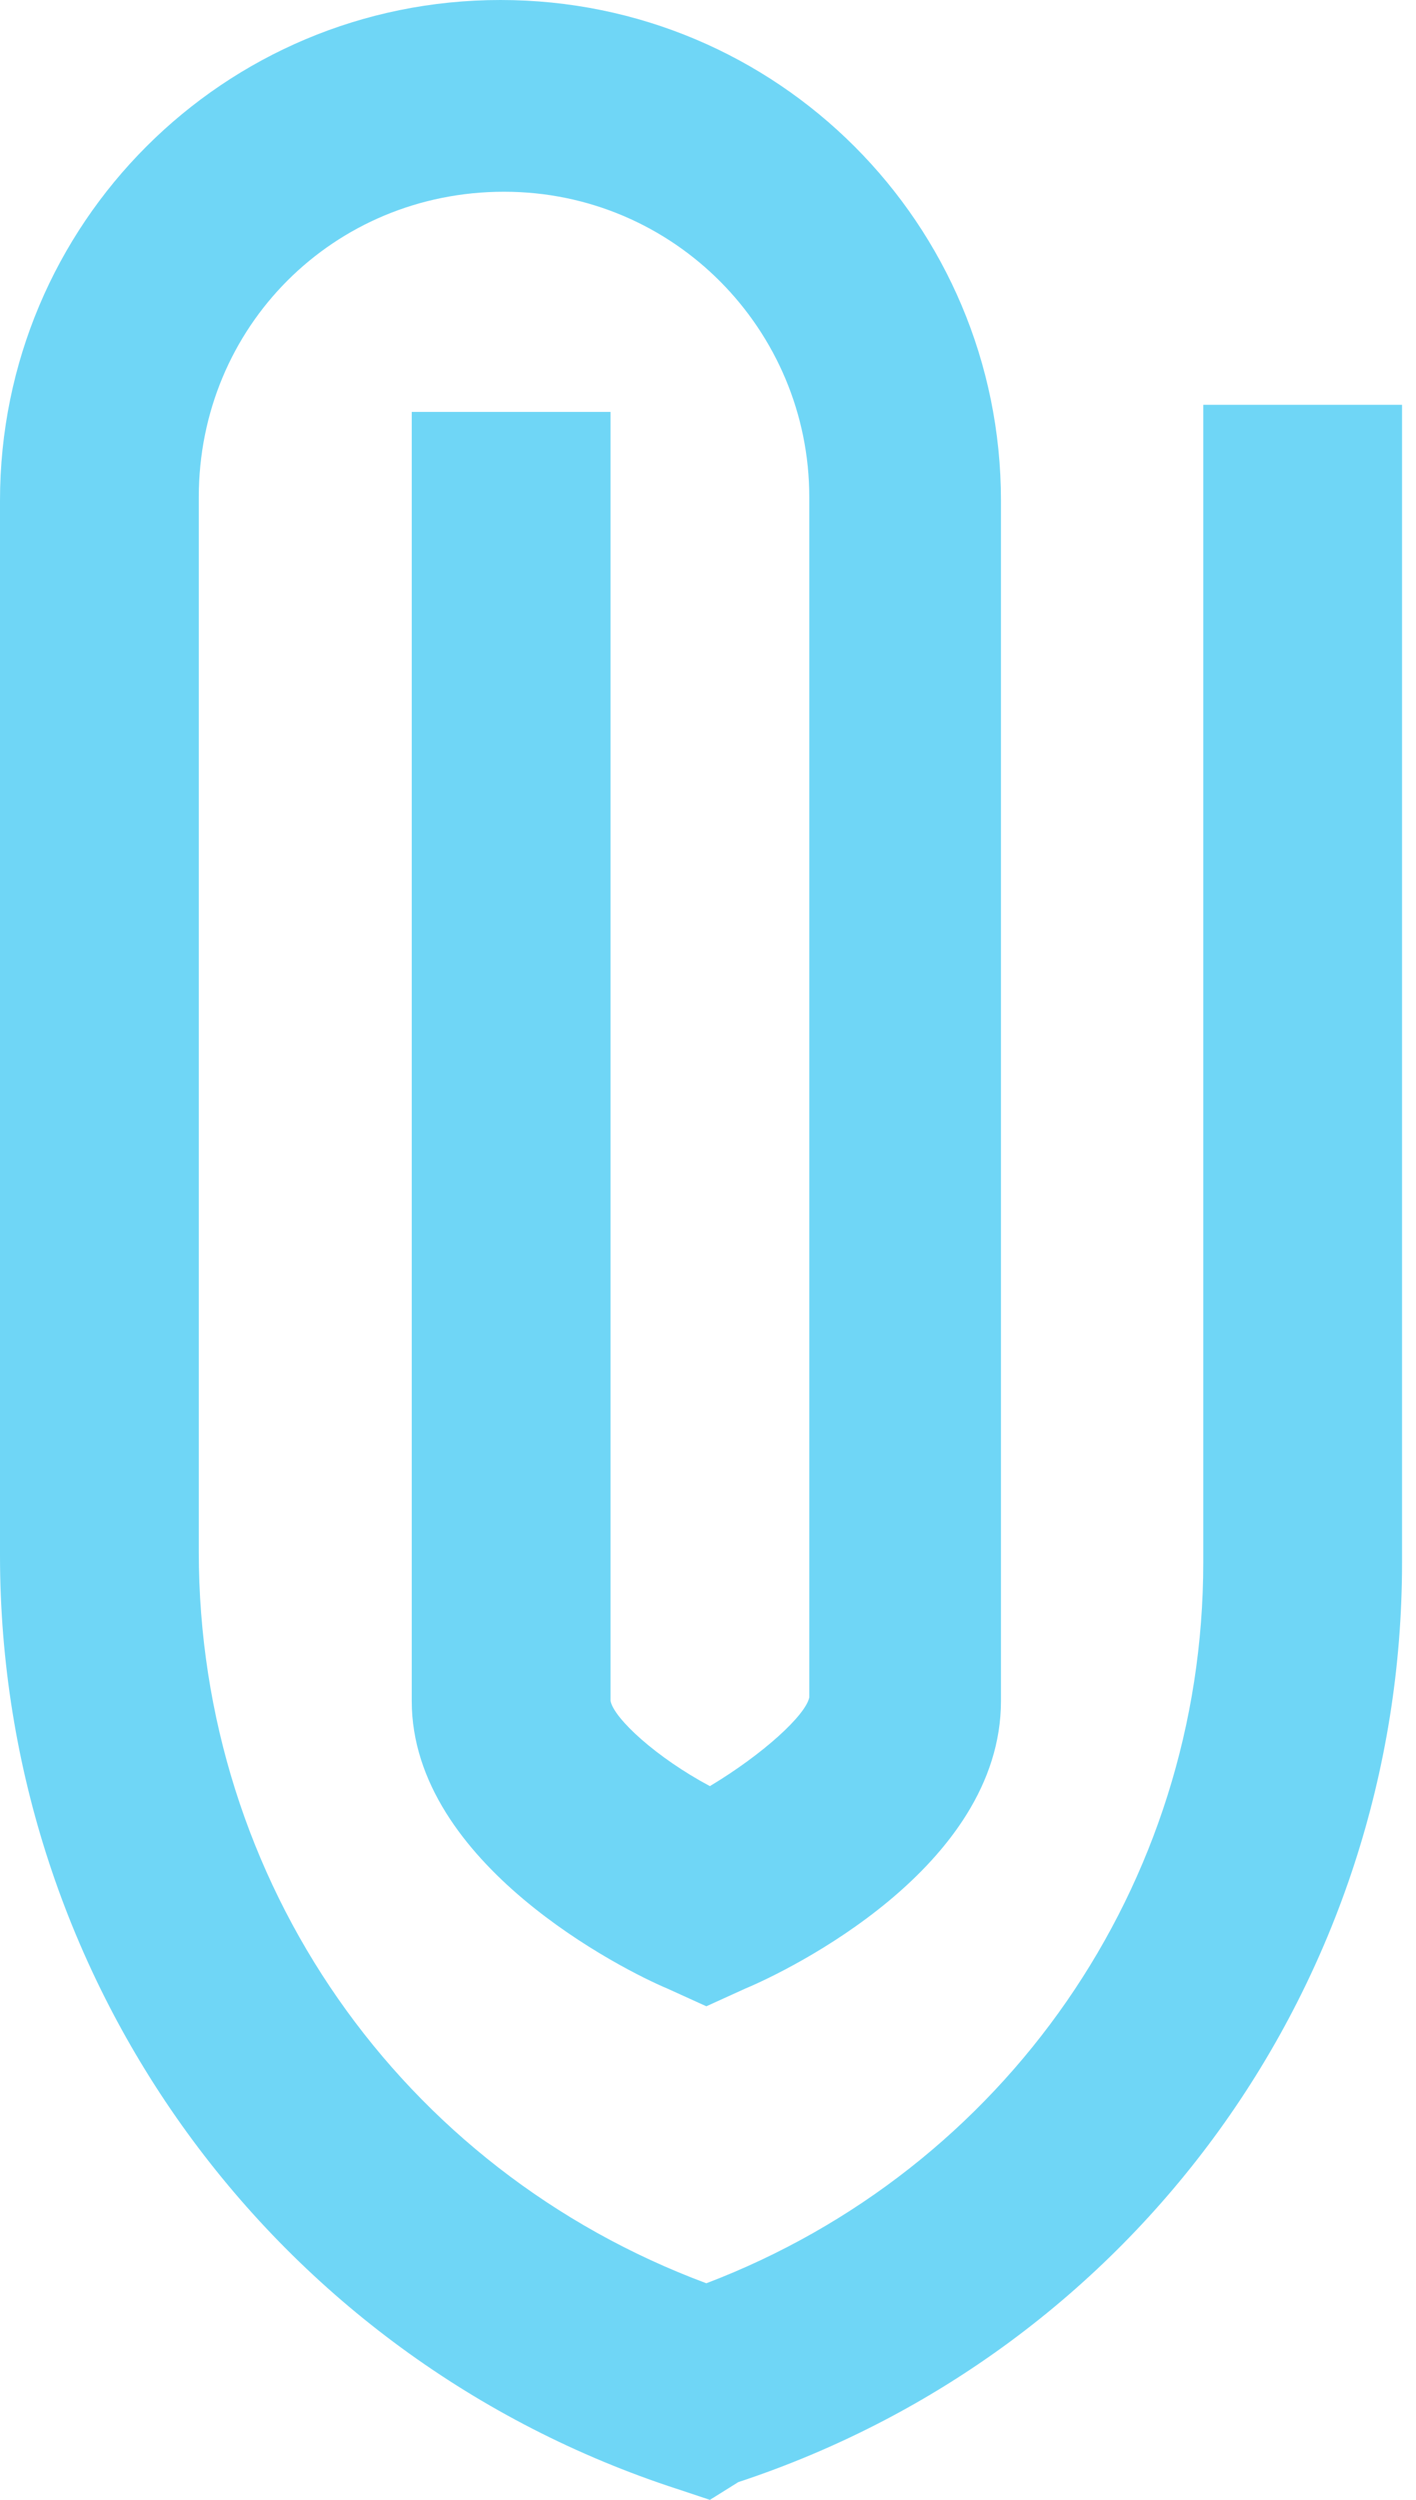 <?xml version="1.0" encoding="UTF-8"?> <svg xmlns="http://www.w3.org/2000/svg" width="68" height="120" viewBox="0 0 68 120" fill="none"> <path d="M34.091 120L32.557 119.489C13.125 113.182 0 95.114 0 74.659V24.034C0 10.739 10.739 0 24.034 0C37.33 0 48.069 10.739 48.069 24.034V81.648C48.069 89.659 37.841 94.602 35.795 95.455L33.921 96.307L32.046 95.455C30 94.602 19.773 89.489 19.773 81.648V19.773H29.319V81.648C29.489 82.5 31.534 84.375 34.091 85.739C36.648 84.205 38.693 82.33 38.864 81.478V23.864C38.864 15.852 32.387 9.204 24.205 9.204C16.023 9.204 9.546 15.682 9.546 23.864V74.489C9.546 90.341 19.262 104.148 33.921 109.603C48.239 104.148 57.784 90.511 57.784 75V19.432H67.33V75C67.33 95.114 54.546 112.841 35.455 119.148L34.091 120Z" fill="#6FD6F6"></path> </svg> 
